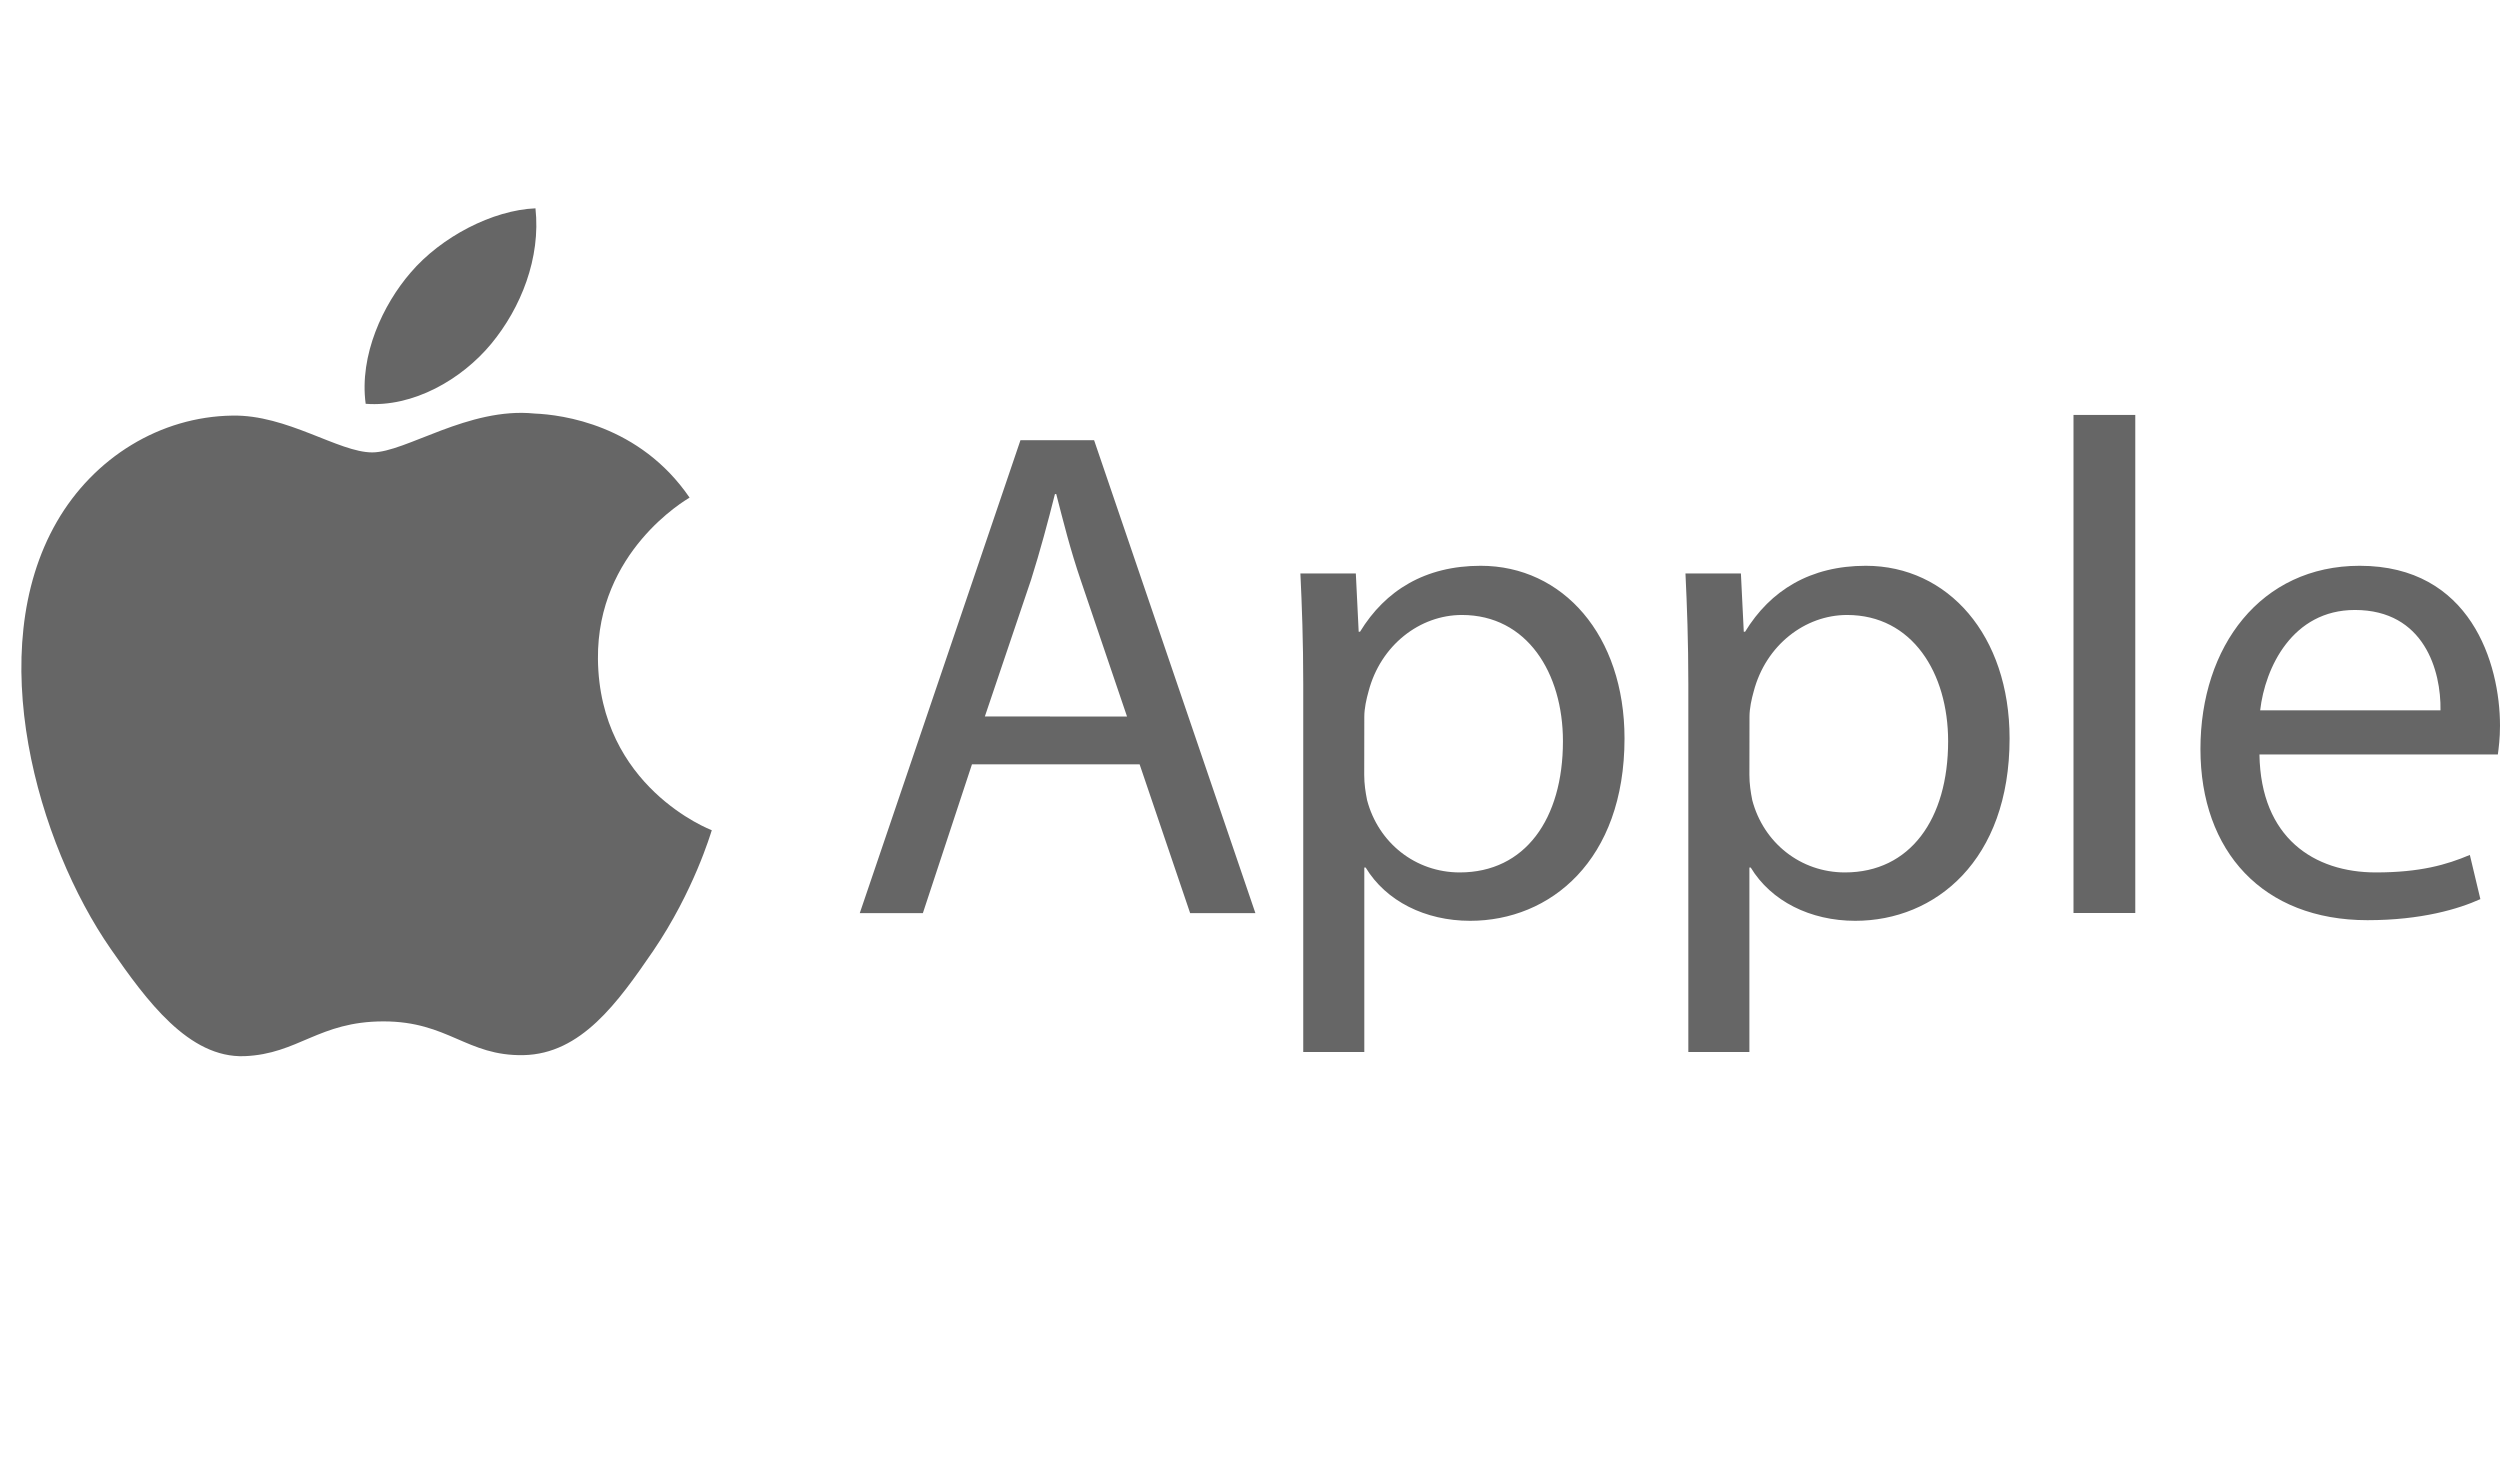 <svg xmlns="http://www.w3.org/2000/svg" width="108" height="64" viewBox="0 0 108 64" fill="none">
  <path d="M25.831 28.465C25.787 23.83 29.618 21.603 29.79 21.497C27.634 18.347 24.285 17.914 23.092 17.865C20.242 17.574 17.529 19.544 16.08 19.544C14.63 19.544 12.399 17.905 10.035 17.954C6.925 17.998 4.057 19.761 2.453 22.544C-0.772 28.138 1.631 36.445 4.782 40.991C6.324 43.214 8.153 45.719 10.566 45.626C12.889 45.533 13.764 44.124 16.566 44.124C19.367 44.124 20.158 45.626 22.61 45.582C25.106 45.533 26.688 43.311 28.217 41.08C29.975 38.495 30.704 35.998 30.749 35.866C30.691 35.844 25.884 34.001 25.831 28.465Z" fill="black" fill-opacity="0.6"/>
  <path d="M21.223 14.85C22.504 13.299 23.366 11.147 23.132 9C21.289 9.075 19.058 10.228 17.737 11.779C16.553 13.149 15.514 15.34 15.797 17.444C17.843 17.603 19.946 16.396 21.223 14.85ZM41.989 33.018L39.868 39.447H37.142L44.084 19.017H47.265L54.233 39.447H51.414L49.231 33.018H41.989ZM48.688 30.955L46.691 25.074C46.235 23.74 45.935 22.529 45.63 21.345H45.573C45.268 22.556 44.936 23.797 44.543 25.043L42.546 30.951L48.688 30.955ZM56.3 29.563C56.3 27.685 56.243 26.165 56.177 24.774H58.572L58.695 27.292H58.753C59.844 25.503 61.572 24.442 63.966 24.442C67.514 24.442 70.179 27.442 70.179 31.901C70.179 37.176 66.966 39.779 63.511 39.779C61.572 39.779 59.875 38.93 58.996 37.477H58.938V45.447H56.3V29.563ZM58.934 33.474C58.934 33.871 58.991 34.229 59.058 34.565C59.544 36.412 61.148 37.689 63.061 37.689C65.88 37.689 67.519 35.387 67.519 32.02C67.519 29.077 65.972 26.567 63.154 26.567C61.337 26.567 59.641 27.871 59.12 29.872C59.027 30.204 58.938 30.602 58.938 30.964L58.934 33.474ZM72.936 29.563C72.936 27.685 72.878 26.165 72.812 24.774H75.207L75.331 27.292H75.388C76.479 25.503 78.207 24.442 80.602 24.442C84.15 24.442 86.814 27.442 86.814 31.901C86.814 37.176 83.602 39.779 80.147 39.779C78.207 39.779 76.51 38.93 75.631 37.477H75.574V45.447H72.936V29.563ZM75.574 33.474C75.574 33.871 75.631 34.229 75.697 34.565C76.183 36.412 77.787 37.689 79.7 37.689C82.519 37.689 84.159 35.387 84.159 32.02C84.159 29.077 82.612 26.567 79.793 26.567C77.977 26.567 76.281 27.871 75.759 29.872C75.666 30.204 75.578 30.602 75.578 30.964L75.574 33.474ZM89.575 17.925H92.244V39.443H89.575V17.925ZM97.608 32.594C97.665 36.2 99.972 37.689 102.636 37.689C104.545 37.689 105.698 37.357 106.697 36.933L107.152 38.842C106.215 39.266 104.607 39.752 102.274 39.752C97.758 39.752 95.059 36.783 95.059 32.356C95.059 27.928 97.665 24.442 101.938 24.442C106.728 24.442 108 28.653 108 31.353C108 31.901 107.943 32.32 107.907 32.594H97.608ZM105.429 30.686C105.46 28.989 104.731 26.351 101.731 26.351C99.031 26.351 97.851 28.839 97.639 30.686H105.429Z" fill="black" fill-opacity="0.6"/>
</svg>
